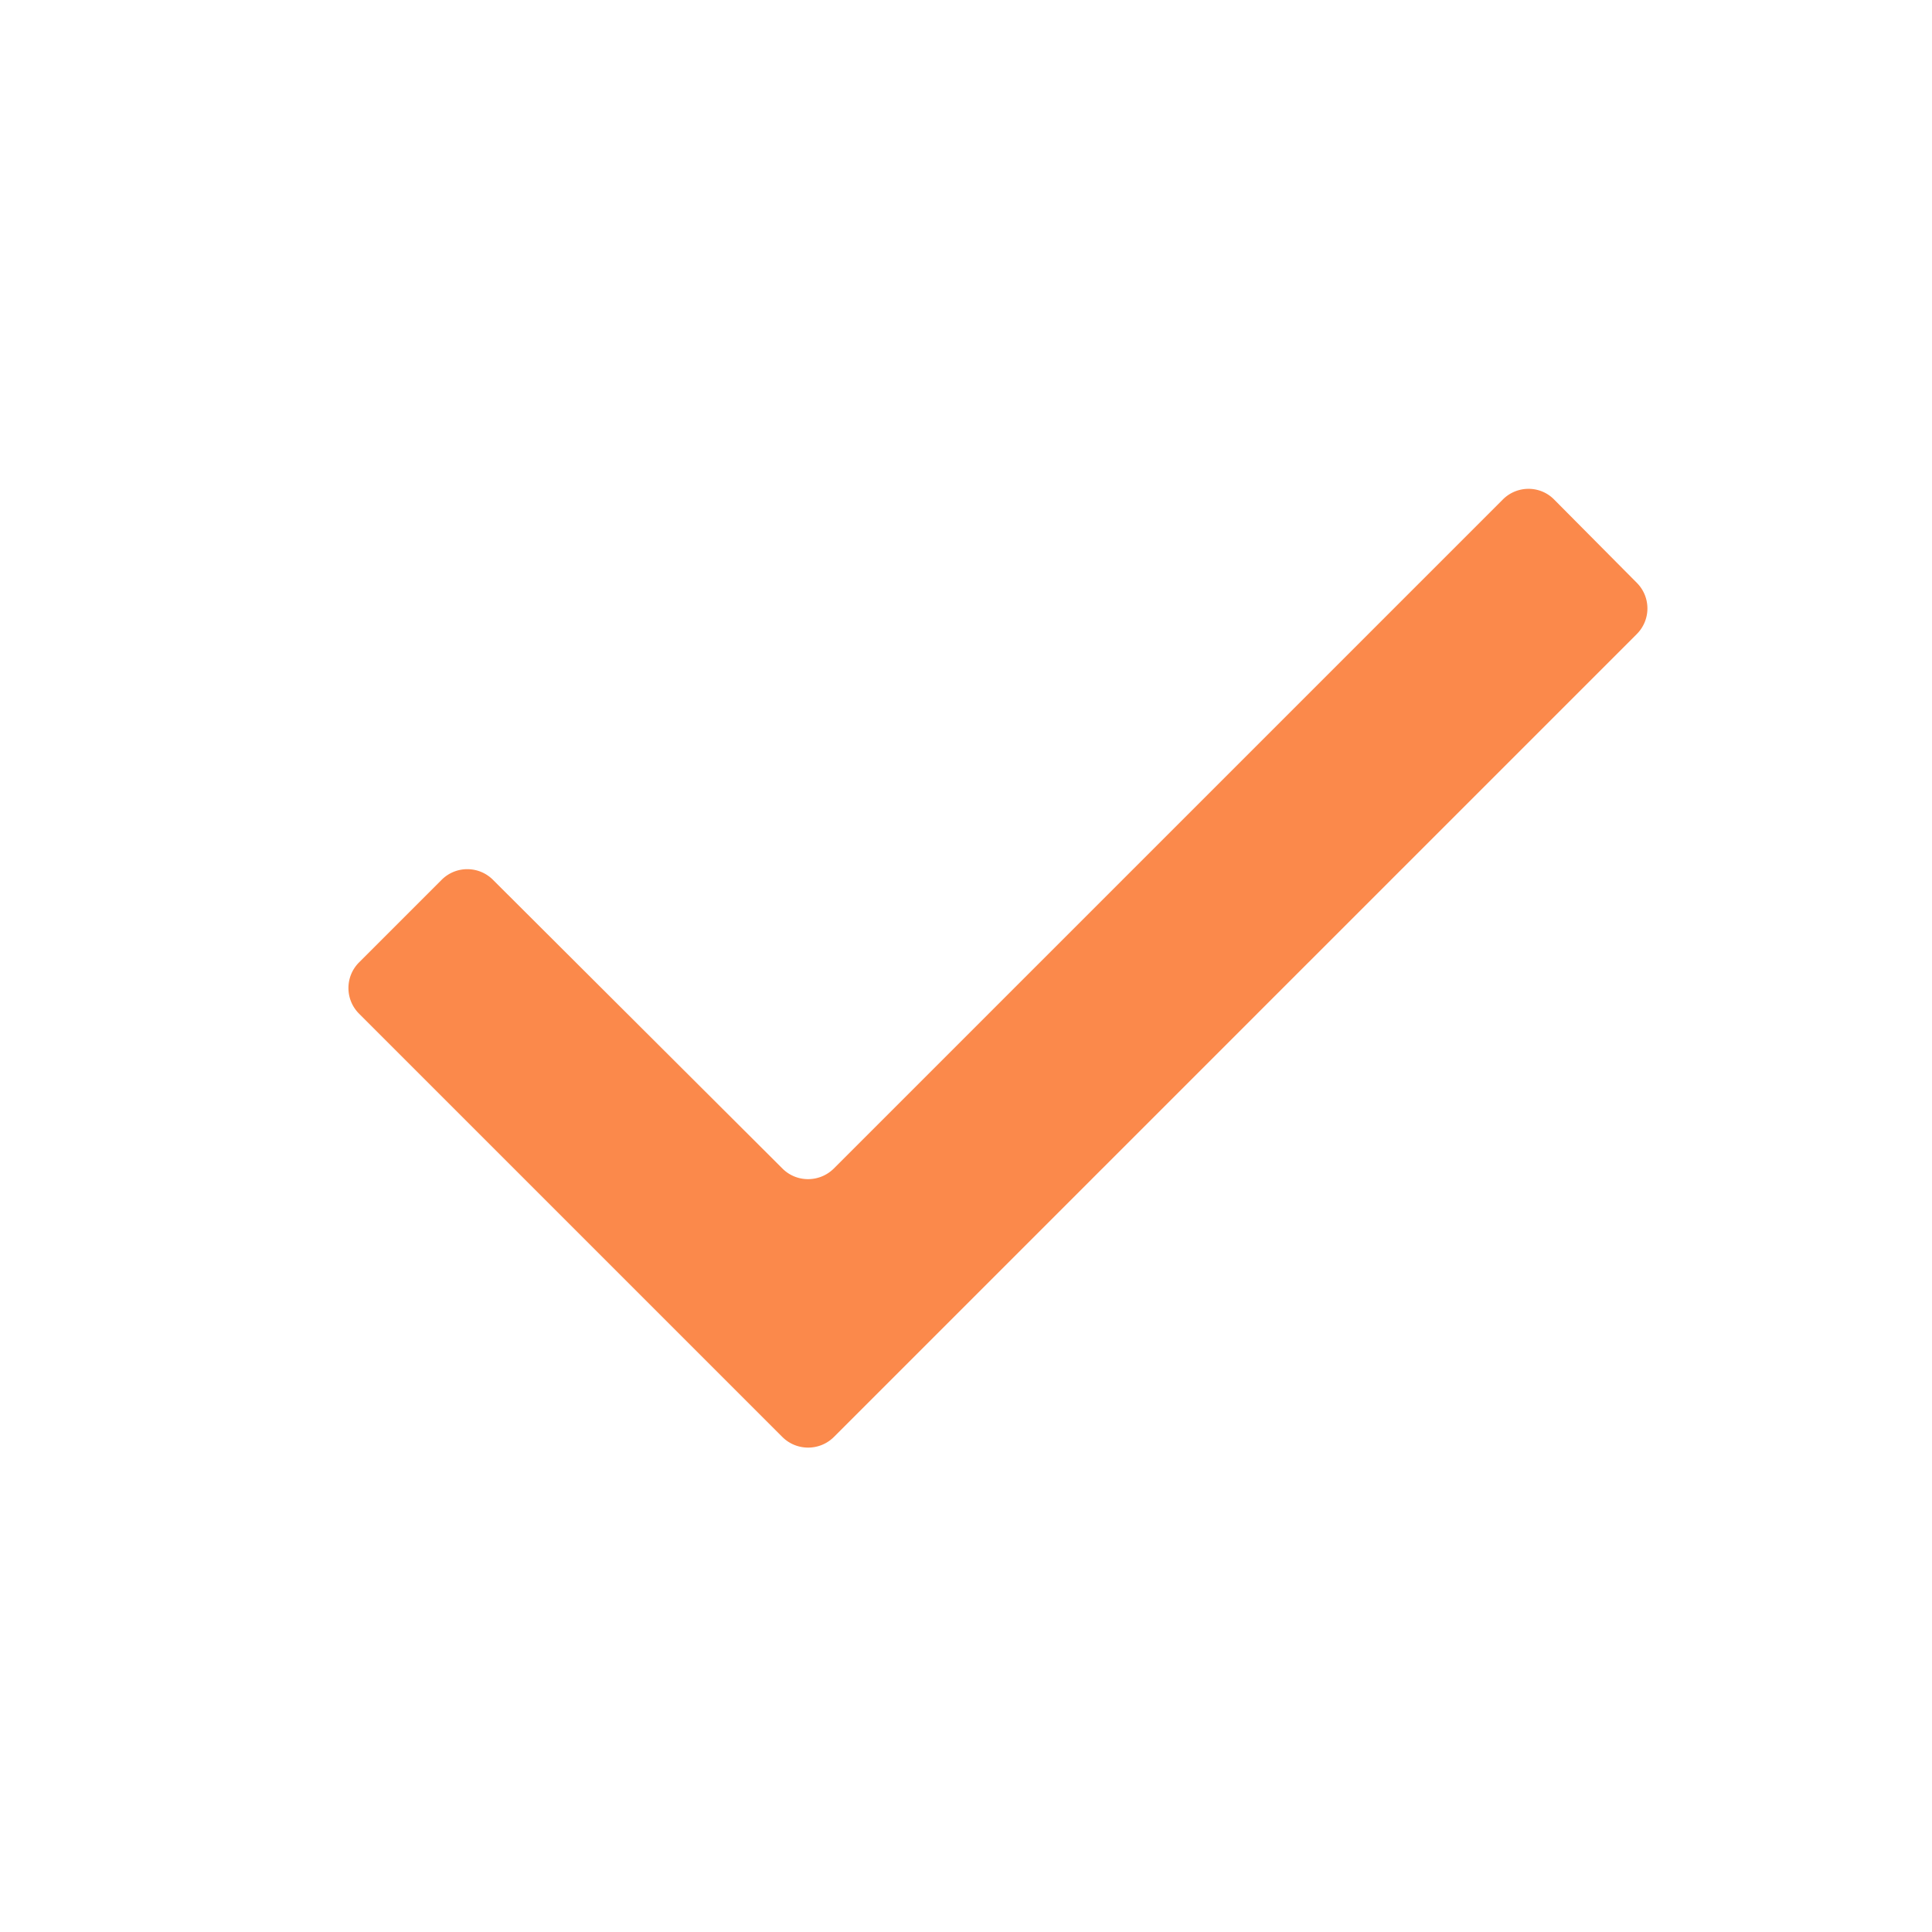 <svg xmlns="http://www.w3.org/2000/svg" xml:space="preserve" viewBox="0 0 128 128"><style>.st0,.st1{fill:none;stroke:#87bce2;stroke-width:.5;stroke-miterlimit:10}.st1{stroke-linecap:round;stroke-linejoin:round}.st2{fill:#c5c3c6}.st3{stroke:#c5c3c6;stroke-linecap:round;stroke-linejoin:round;stroke-miterlimit:10}.st3,.st4{fill:none}.st5{display:none}.st6{fill:#e2007a}.st6,.st7{display:inline}.st8{fill:#e2007a}.st10,.st9{stroke-linecap:round;stroke-linejoin:round}.st9{fill:none;stroke:#000;stroke-miterlimit:10}.st10{stroke-width:.992}.st10,.st12{fill:none;stroke:#000;stroke-miterlimit:10}.st13{clip-path:url(#SVGID_1_);fill:#fb894b}.st14{fill:#4e8fc7}.st15{clip-path:url(#SVGID_2_);fill:#fb894b}.st16{clip-path:url(#SVGID_4_);fill:none}.st17{fill:#fab91a}.st18{fill:#fff}.st19{fill:#fb894b;stroke-width:.5;stroke-miterlimit:10}.st19,.st20,.st21{stroke:#fb894b}.st20{fill:#fb894b;stroke-width:.75;stroke-miterlimit:10}.st21{fill:none;stroke-width:1.7;stroke-linecap:round;stroke-linejoin:round}.st21,.st22,.st23,.st24{stroke-miterlimit:10}.st22{fill:#fb894b;stroke:#fb894b;stroke-width:.25}.st23,.st24{fill:none;stroke:#4e8fc7}.st24{stroke-linecap:round;stroke-linejoin:round}.st25{fill:#4c5c68}</style><path id="ICONE" fill="#fb894b" d="M51.84 95.21 23.79 67.16c-.94-.94-.94-2.46 0-3.4l5.47-5.47c.94-.94 2.46-.94 3.4 0l19.18 19.13c.94.94 2.46.93 3.4 0l44.33-44.33c.94-.94 2.47-.94 3.4.01l5.48 5.52a2.4 2.4 0 0 1-.01 3.39l-53.2 53.2c-.94.93-2.46.93-3.4 0z"/></svg>